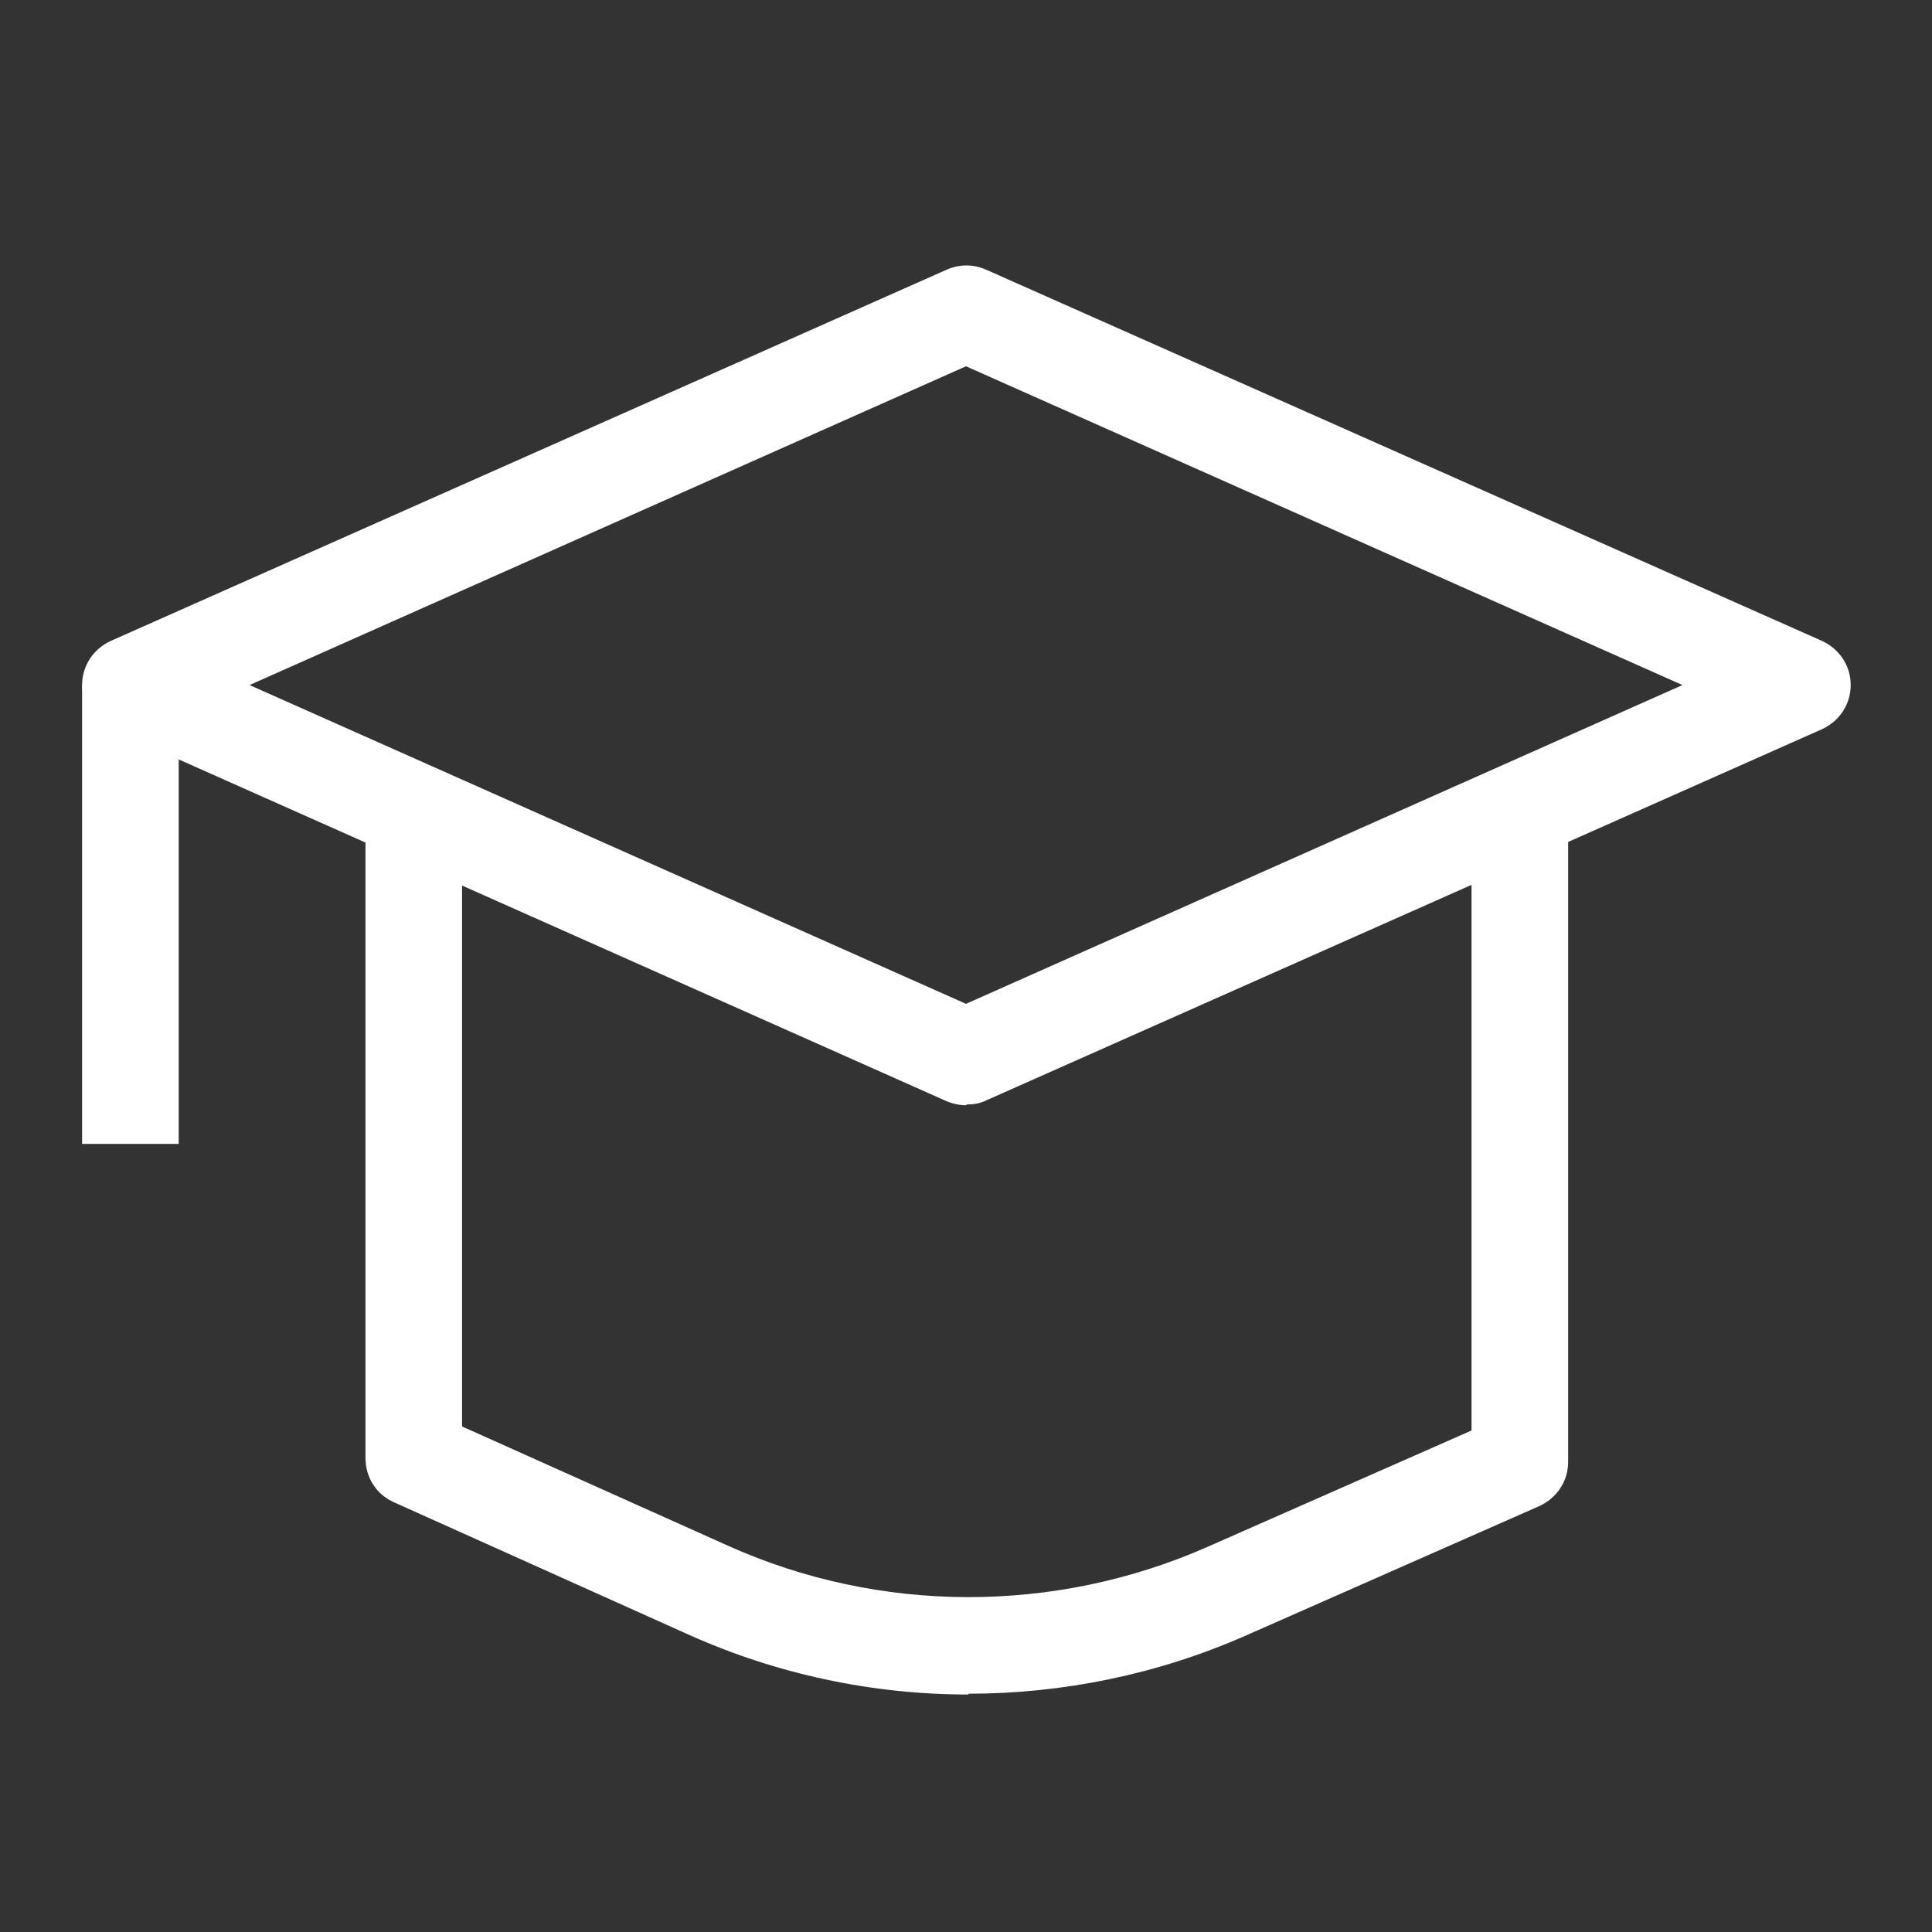 <?xml version="1.0" encoding="UTF-8"?>
<svg id="OUTLINE" xmlns="http://www.w3.org/2000/svg" viewBox="0 0 24 24">
  <rect x="0" y="0" width="24" height="24" fill="#333333" stroke="none"/>
  <defs>
    <style>
      .cls-1 {
        fill: #fff;
      }
    </style>
  </defs>
  <path class="cls-1" d="m12,13.73c-.08,0-.17-.02-.24-.05L1.38,9.06c-.22-.1-.36-.31-.36-.55s.14-.45.36-.55L11.76,3.35c.16-.07.33-.07.49,0l10.38,4.61c.22.1.36.31.36.55s-.14.45-.36.55l-10.38,4.61c-.08.04-.16.05-.24.05ZM3.1,8.51l8.9,3.96,8.9-3.96-8.9-3.96-8.9,3.96Z"/>
  <path class="cls-1" d="m12.03,21.05c-1.19,0-2.38-.25-3.49-.75l-3.65-1.64c-.22-.1-.35-.31-.35-.55v-7.88h1.2v7.49l3.3,1.48c1.89.85,4.06.85,5.95.02l3.29-1.45v-7.63h1.2v8.02c0,.24-.14.45-.36.55l-3.65,1.61c-1.09.48-2.27.72-3.44.72Z"/>
  <rect class="cls-1" x="1.02" y="8.51" width="1.2" height="5.7"/>
</svg>